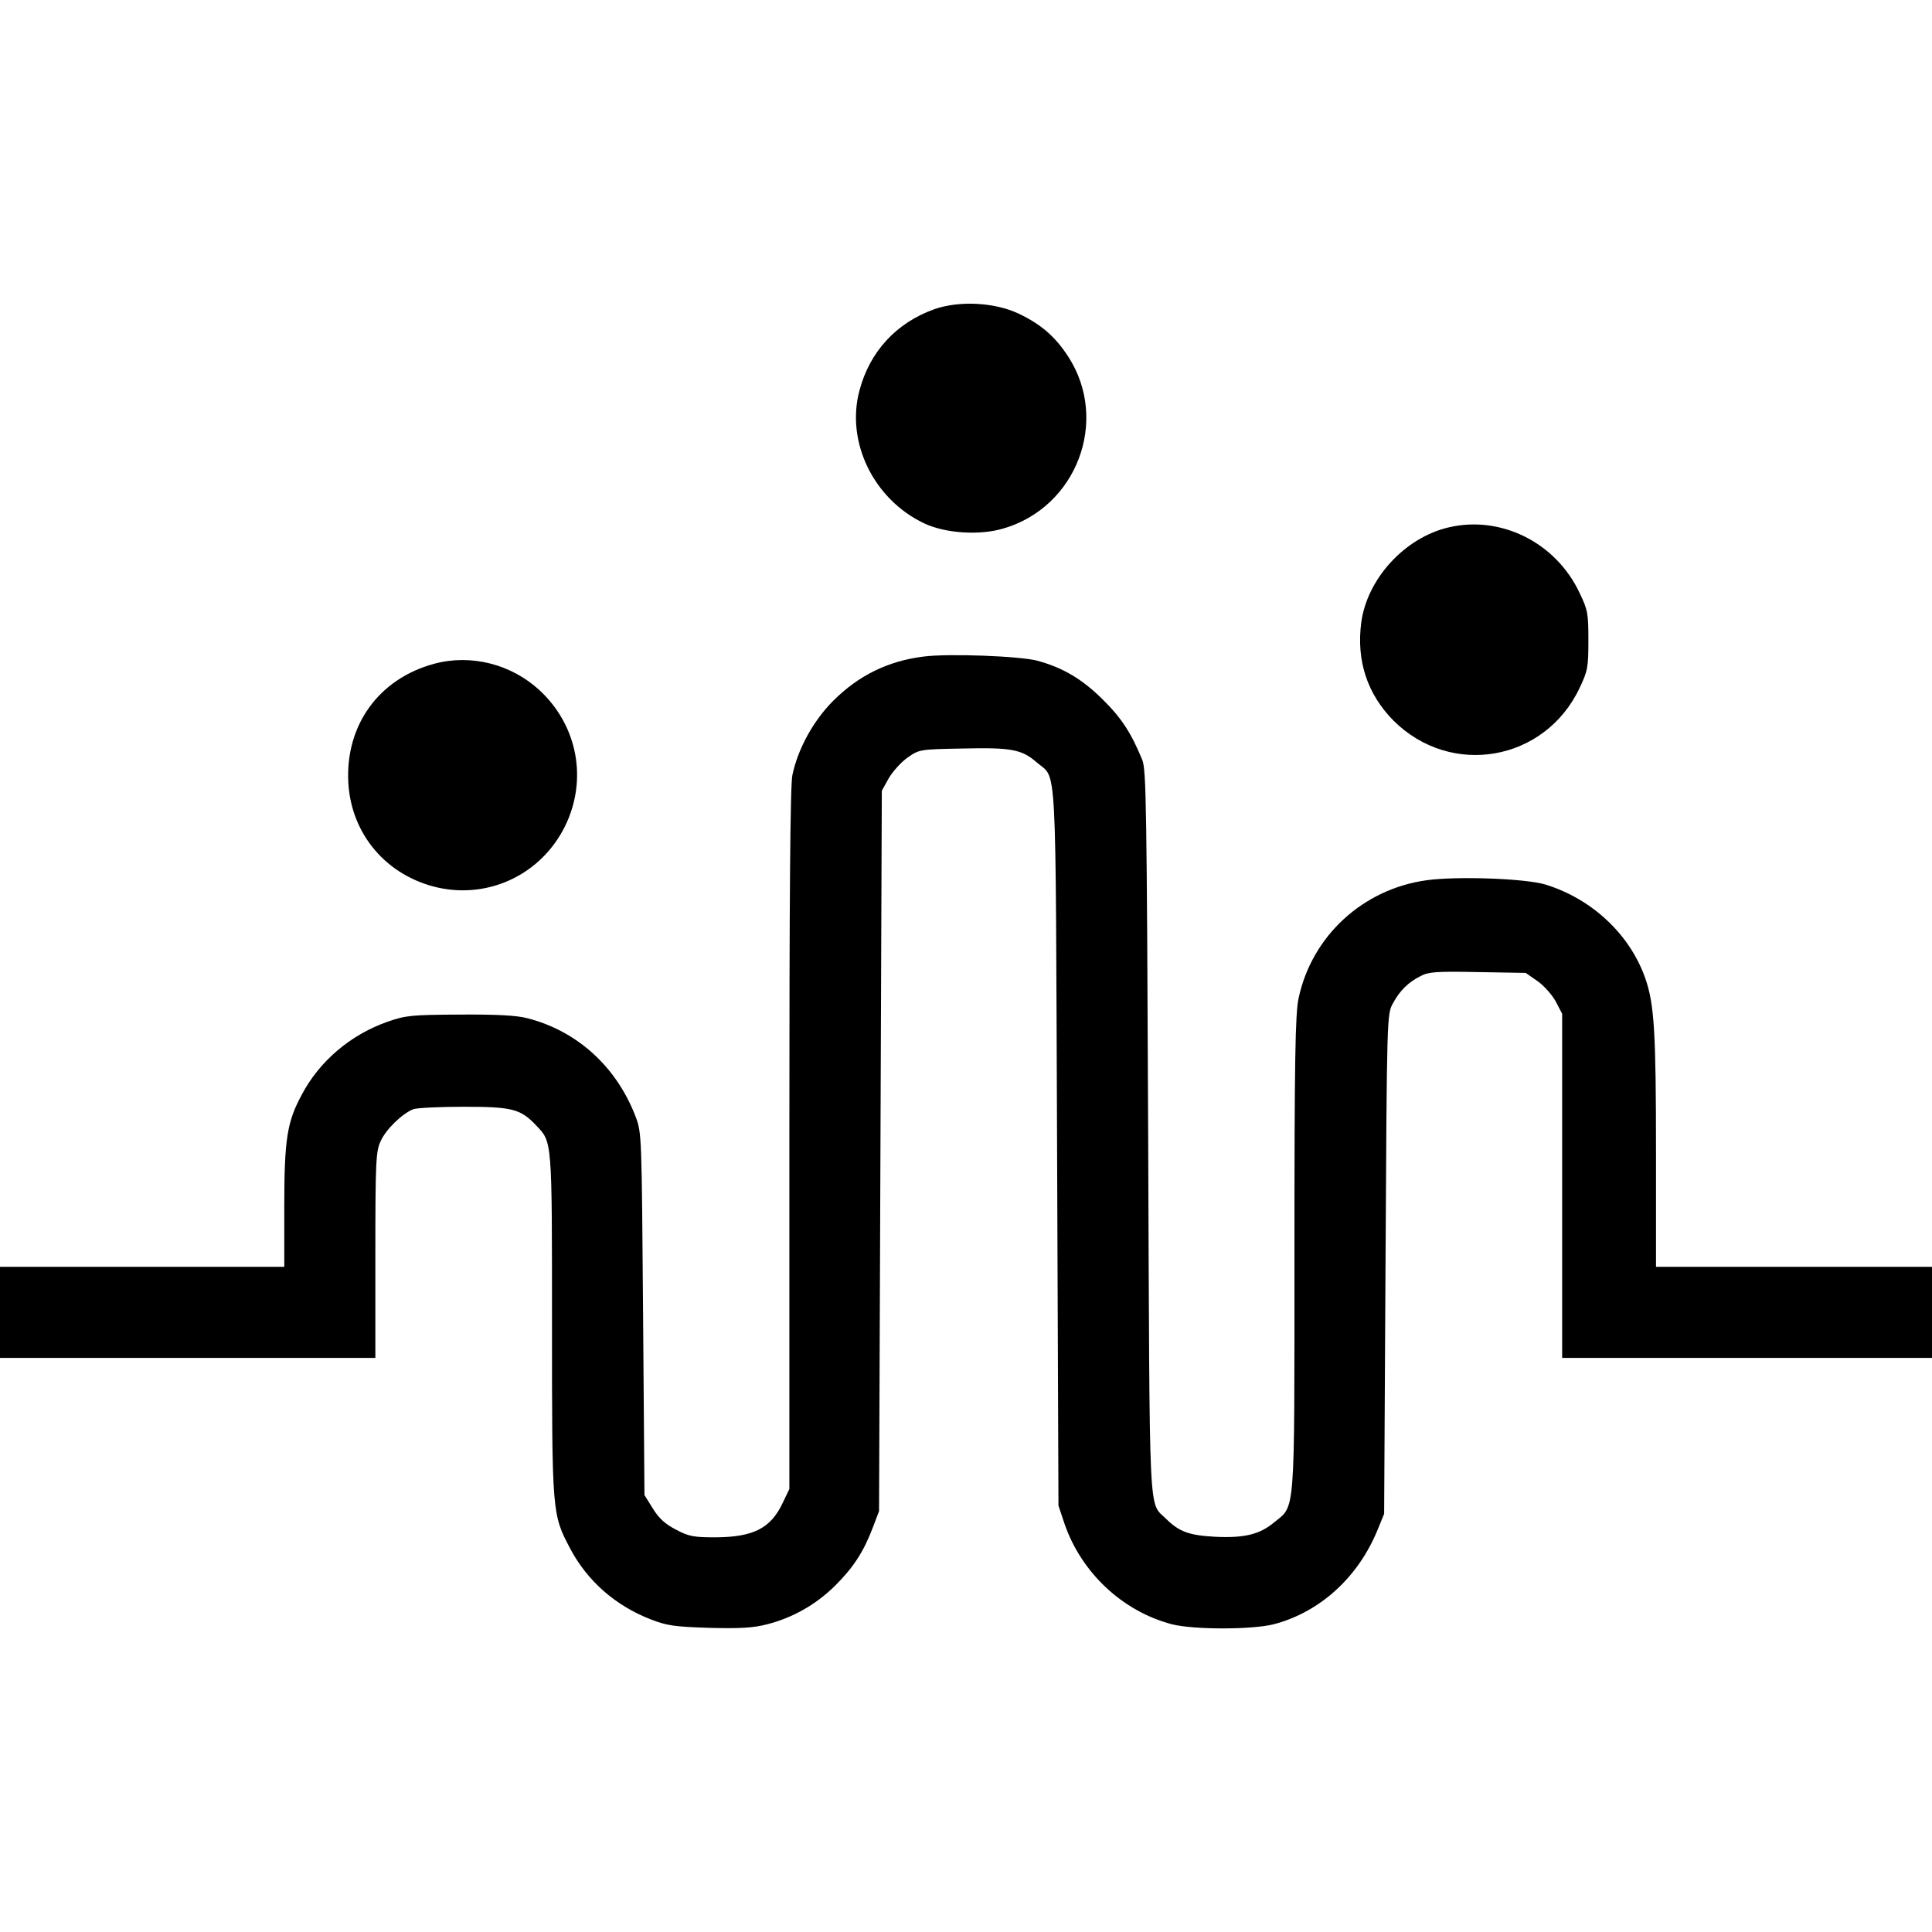 <?xml version="1.0" standalone="no"?>
<!DOCTYPE svg PUBLIC "-//W3C//DTD SVG 20010904//EN"
 "http://www.w3.org/TR/2001/REC-SVG-20010904/DTD/svg10.dtd">
<svg version="1.0" xmlns="http://www.w3.org/2000/svg"
 width="700pt" height="700pt" viewBox="0 0 700 700"
 preserveAspectRatio="xMidYMid meet">
<g transform="translate(0,700) scale(0.1,-0.1)"
fill="#000000" stroke="none">
<path d="M3386 5880 c-138 -49 -235 -154 -272 -295 -50 -186 51 -394 234 -481
75 -36 200 -45 287 -19 266 77 385 391 236 622 -48 74 -99 118 -181 157 -88
41 -214 47 -304 16z"/>
<path d="M5248 5089 c-158 -37 -295 -186 -316 -345 -18 -138 22 -259 117 -355
208 -207 548 -148 674 118 30 63 32 76 32 173 0 97 -2 110 -32 172 -86 183
-286 282 -475 237z"/>
<path d="M3345 4621 c-128 -16 -235 -69 -326 -160 -72 -72 -128 -174 -148
-269 -8 -37 -11 -440 -11 -1320 l0 -1267 -24 -50 c-43 -92 -106 -124 -242
-125 -81 0 -98 3 -145 28 -39 20 -62 41 -84 77 l-30 48 -5 656 c-5 649 -5 657
-27 715 -69 181 -212 311 -393 357 -38 10 -113 14 -245 13 -176 -1 -195 -3
-261 -26 -134 -47 -247 -143 -311 -265 -53 -98 -63 -161 -63 -405 l0 -218
-515 0 -515 0 0 -165 0 -165 680 0 680 0 0 373 c0 338 2 376 19 412 19 43 78
100 118 116 13 5 96 9 184 9 175 0 205 -8 261 -67 59 -62 58 -46 58 -720 0
-687 0 -689 66 -814 62 -117 163 -206 291 -256 59 -23 86 -27 213 -31 114 -3
159 0 210 13 93 24 176 71 246 140 66 66 103 122 137 212 l22 58 5 1305 5
1305 25 45 c14 24 44 58 68 75 43 30 44 30 200 33 176 4 214 -3 268 -50 75
-66 68 55 74 -1393 l5 -1300 22 -66 c61 -177 210 -317 389 -364 78 -20 290
-20 369 0 168 44 307 171 377 344 l23 56 5 905 c5 903 5 905 27 945 25 46 55
76 101 99 28 15 60 17 207 14 l173 -3 43 -30 c23 -16 53 -50 66 -74 l23 -44 0
-624 0 -623 670 0 670 0 0 165 0 165 -500 0 -500 0 0 413 c0 438 -6 539 -39
633 -56 159 -193 287 -361 339 -72 22 -317 31 -429 16 -232 -31 -418 -202
-466 -428 -12 -56 -15 -219 -15 -928 0 -966 4 -907 -75 -972 -52 -43 -108 -56
-212 -51 -94 5 -130 18 -177 64 -66 67 -60 -45 -66 1399 -5 1184 -7 1314 -21
1351 -40 98 -76 153 -143 219 -74 74 -145 116 -237 141 -63 17 -324 27 -414
15z"/>
<path d="M1573 4595 c-200 -54 -322 -222 -311 -430 10 -188 139 -339 325 -381
187 -41 374 49 460 222 83 169 46 365 -92 493 -103 95 -249 132 -382 96z"/>
</g>
</svg>
